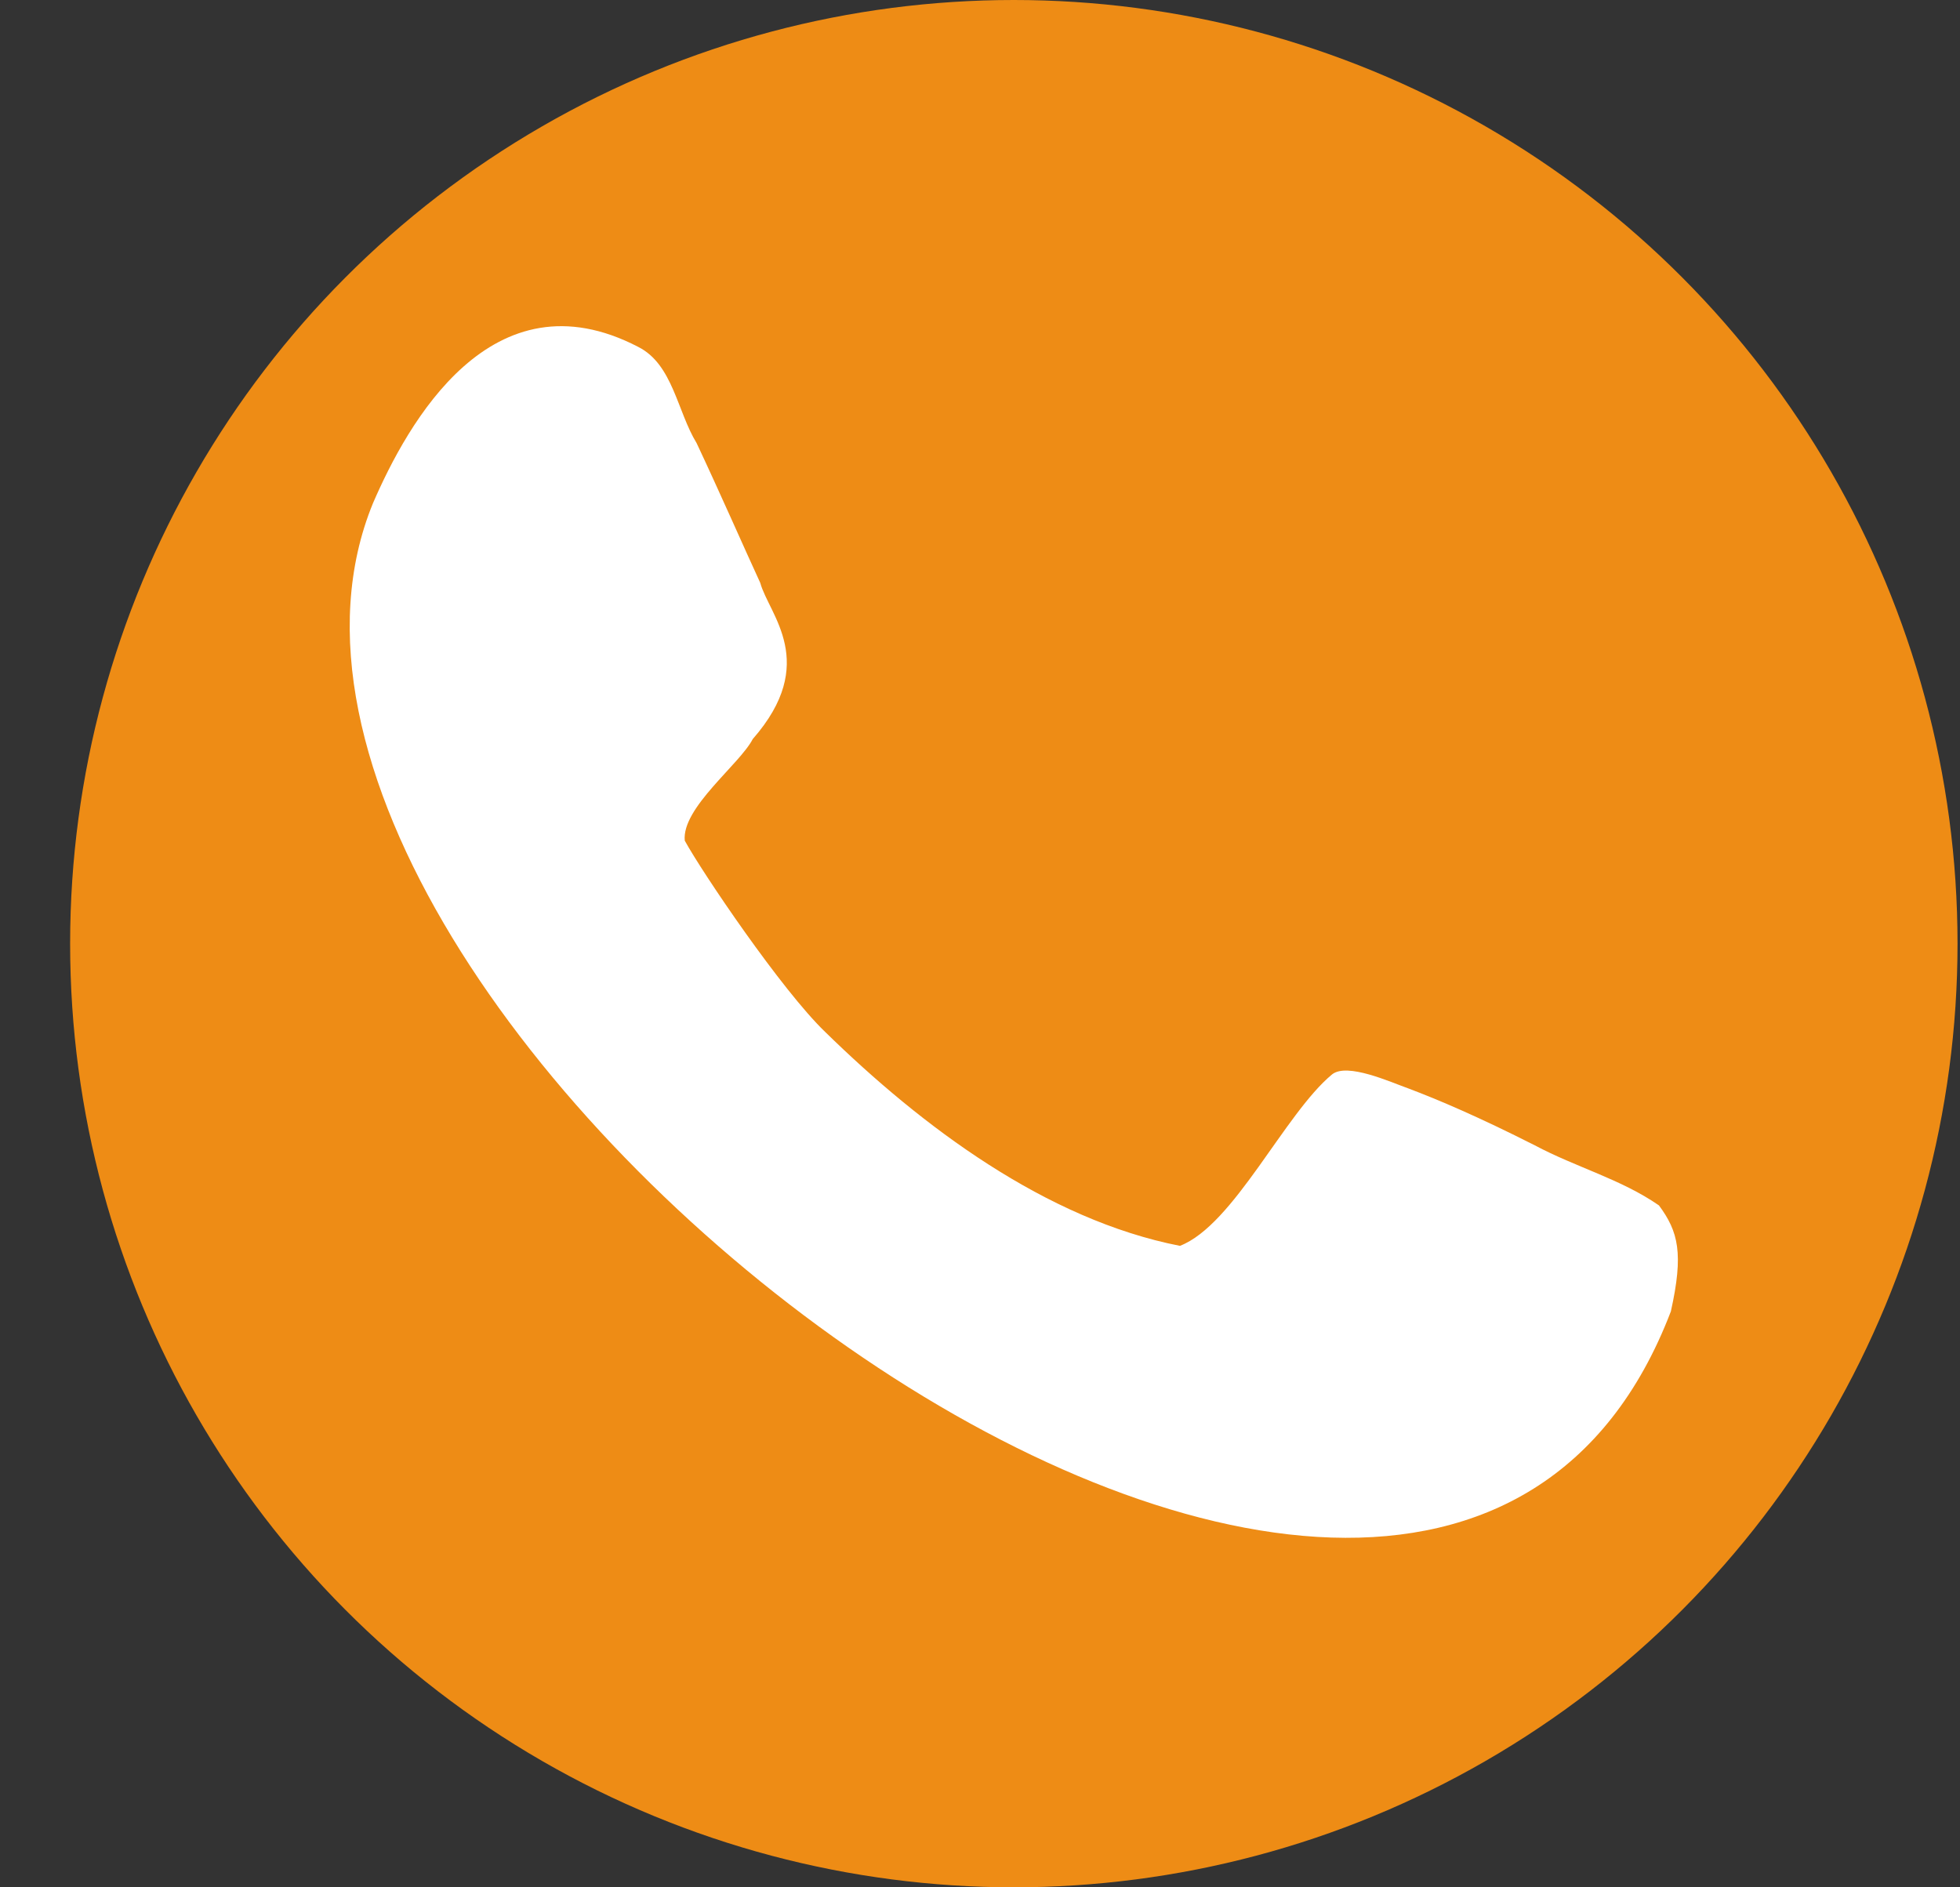 <svg width="27" height="26" viewBox="0 0 27 26" fill="none" xmlns="http://www.w3.org/2000/svg">
<rect x="0" y="0" width="27" height="26" fill="#333333" stroke="none"/>
<circle cx="13.966" cy="13" r="13" fill="#EE8C15"/>
<path d="M21.144 15.779C20.371 15.387 19.806 15.147 19.405 14.996C19.152 14.906 18.558 14.635 18.35 14.801C17.696 15.342 16.997 16.877 16.254 17.163C14.412 16.802 12.702 15.523 11.365 14.214C10.77 13.642 9.671 12.017 9.433 11.581C9.388 11.13 10.191 10.528 10.369 10.182C11.291 9.129 10.592 8.467 10.473 8.03C10.265 7.579 9.908 6.766 9.596 6.104C9.329 5.668 9.269 5.021 8.794 4.78C6.773 3.727 5.613 5.834 5.138 6.932C2.269 13.928 19.509 27.243 23.017 18.066C23.195 17.268 23.12 16.967 22.853 16.606C22.333 16.245 21.709 16.08 21.144 15.779Z" fill="white"/>
</svg>
